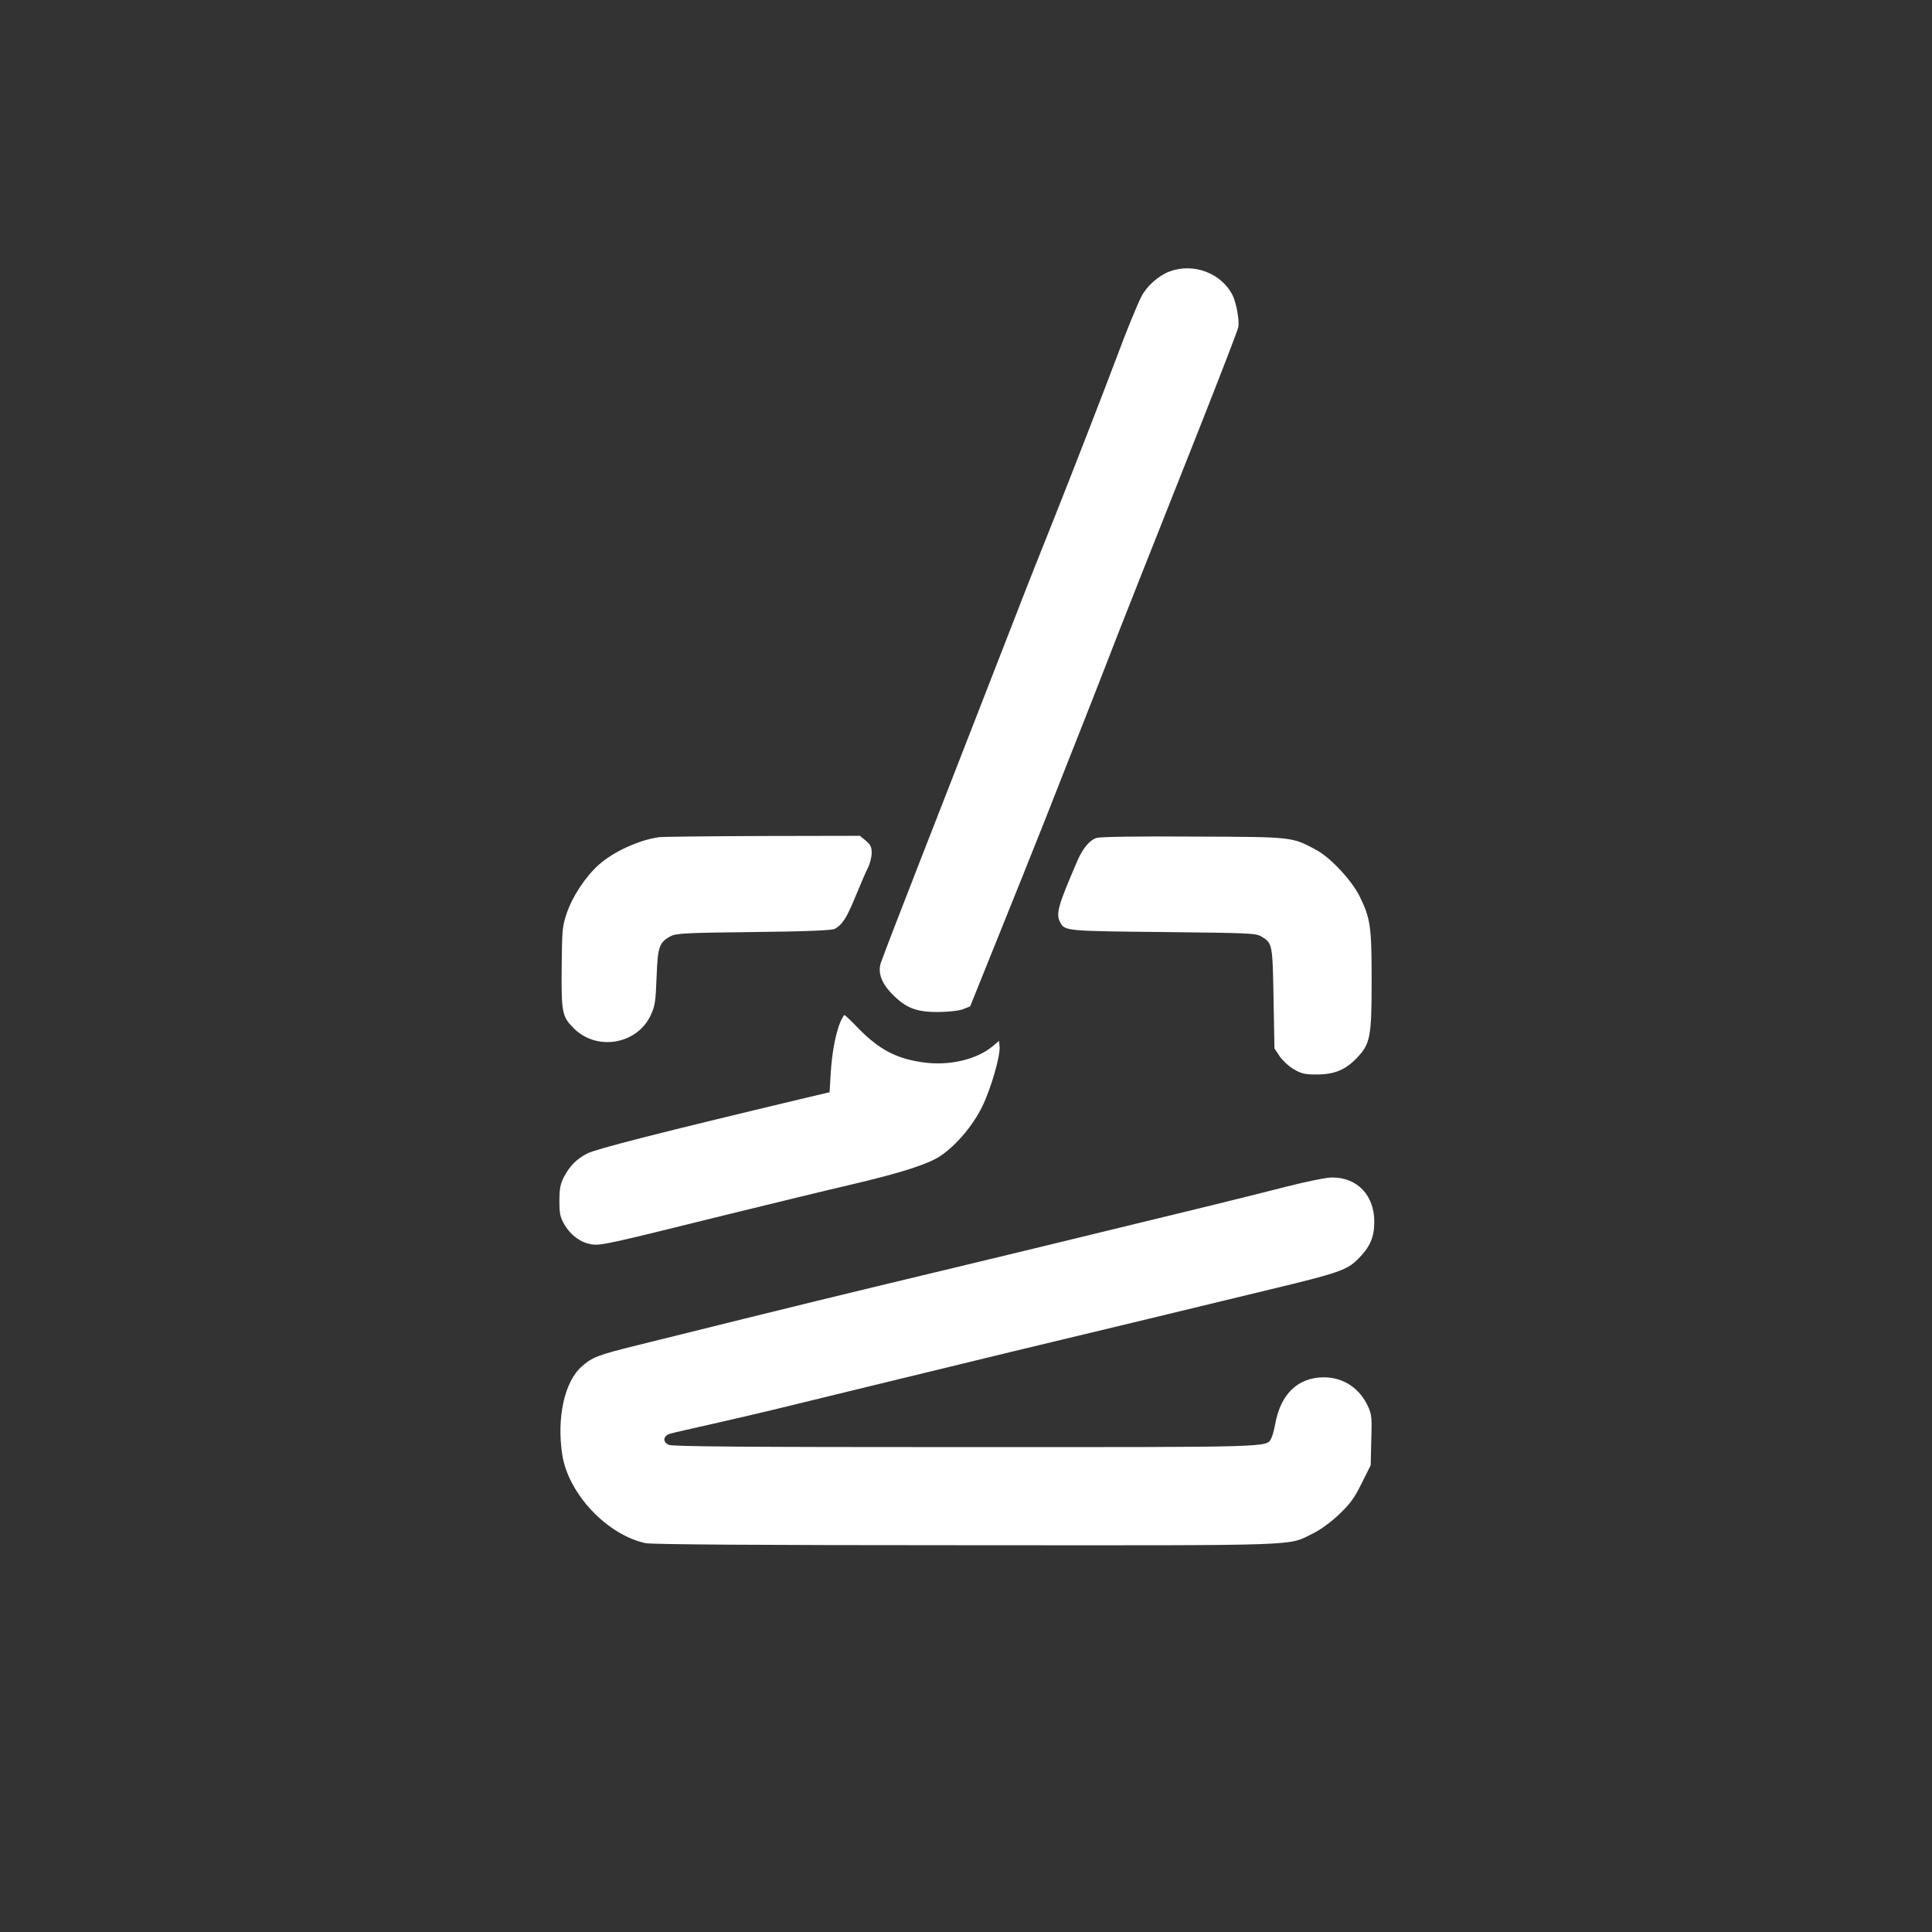 <?xml version="1.0" standalone="no"?>
<!DOCTYPE svg PUBLIC "-//W3C//DTD SVG 20010904//EN"
 "http://www.w3.org/TR/2001/REC-SVG-20010904/DTD/svg10.dtd">
<svg version="1.0" xmlns="http://www.w3.org/2000/svg"
 width="1024pt" height="1024pt" viewBox="0 0 1024 1024"
 preserveAspectRatio="xMidYMid meet">

<rect x="0" y="0" width="1024" height="1024" fill="#333333" stroke="none"/>

<g transform="translate(0,1024) scale(0.1,-0.1)"
fill="#ffffff" stroke="none">
<path d="M6196 8800 c-57 -22 -119 -78 -146 -131 -21 -40 -86 -199 -130 -319
-59 -158 -252 -655 -338 -870 -50 -124 -148 -371 -217 -550 -70 -179 -153
-392 -185 -475 -32 -82 -100 -256 -150 -385 -50 -129 -123 -314 -160 -410 -83
-212 -183 -471 -201 -522 -18 -52 3 -110 61 -168 72 -73 127 -94 240 -94 58 1
110 6 134 15 l38 15 147 365 c81 200 196 488 256 639 59 151 150 381 201 510
51 129 109 278 129 330 42 110 195 497 480 1215 111 281 205 524 208 540 7 37
-10 129 -30 170 -60 119 -210 174 -337 125z"/>
<path d="M3495 5803 c-106 -14 -244 -77 -322 -147 -70 -63 -139 -167 -169
-256 -24 -70 -25 -88 -27 -290 -2 -239 2 -258 65 -321 122 -121 334 -85 407
70 23 50 26 72 31 202 6 161 14 184 73 216 29 16 74 19 442 23 284 3 416 9
430 17 41 23 64 61 109 171 26 63 55 131 66 152 11 22 20 57 20 79 0 32 -6 44
-31 65 l-31 26 -516 -1 c-284 -1 -530 -4 -547 -6z"/>
<path d="M5813 5799 c-37 -11 -73 -54 -102 -120 -105 -243 -116 -283 -91 -329
24 -44 32 -45 545 -50 456 -5 492 -6 521 -24 58 -35 59 -38 64 -327 l5 -266
27 -41 c15 -22 49 -54 75 -69 41 -24 59 -28 123 -28 91 0 150 24 209 85 74 76
81 112 81 411 0 289 -6 330 -63 447 -42 86 -157 209 -234 249 -127 68 -119 67
-648 69 -285 2 -493 -1 -512 -7z"/>
<path d="M4454 4823 c-25 -60 -44 -160 -51 -270 l-6 -102 -131 -31 c-780 -186
-1104 -269 -1154 -294 -56 -29 -92 -65 -124 -126 -18 -36 -23 -61 -23 -125 0
-70 4 -86 28 -128 33 -55 86 -94 142 -102 47 -8 80 -1 705 154 245 60 544 133
665 161 274 64 415 110 481 154 82 56 170 159 220 261 46 94 97 269 92 319
l-3 29 -32 -27 c-86 -72 -230 -106 -369 -87 -144 20 -234 68 -346 182 -36 38
-69 69 -72 69 -3 0 -13 -17 -22 -37z"/>
<path d="M6820 3951 c-102 -26 -273 -69 -380 -95 -107 -26 -294 -72 -415 -101
-431 -105 -674 -164 -970 -235 -650 -156 -734 -176 -1677 -410 -210 -52 -238
-63 -294 -112 -92 -81 -134 -271 -104 -468 32 -207 236 -424 441 -469 30 -7
612 -11 1700 -11 1827 -1 1700 -5 1839 63 39 19 94 59 137 100 59 56 81 86
120 165 l48 96 3 132 c4 114 2 137 -15 175 -45 101 -132 159 -237 159 -137 -1
-228 -88 -257 -247 -6 -32 -15 -66 -21 -76 -26 -49 27 -47 -1622 -47 -1167 0
-1551 3 -1571 12 -36 16 -30 50 10 60 17 5 120 28 230 53 267 61 295 68 855
205 267 65 591 144 720 175 129 31 420 101 645 155 226 55 550 133 720 174
367 88 413 104 471 161 66 66 88 117 88 200 0 141 -92 236 -226 234 -29 0
-136 -22 -238 -48z"/>
</g>
</svg>
